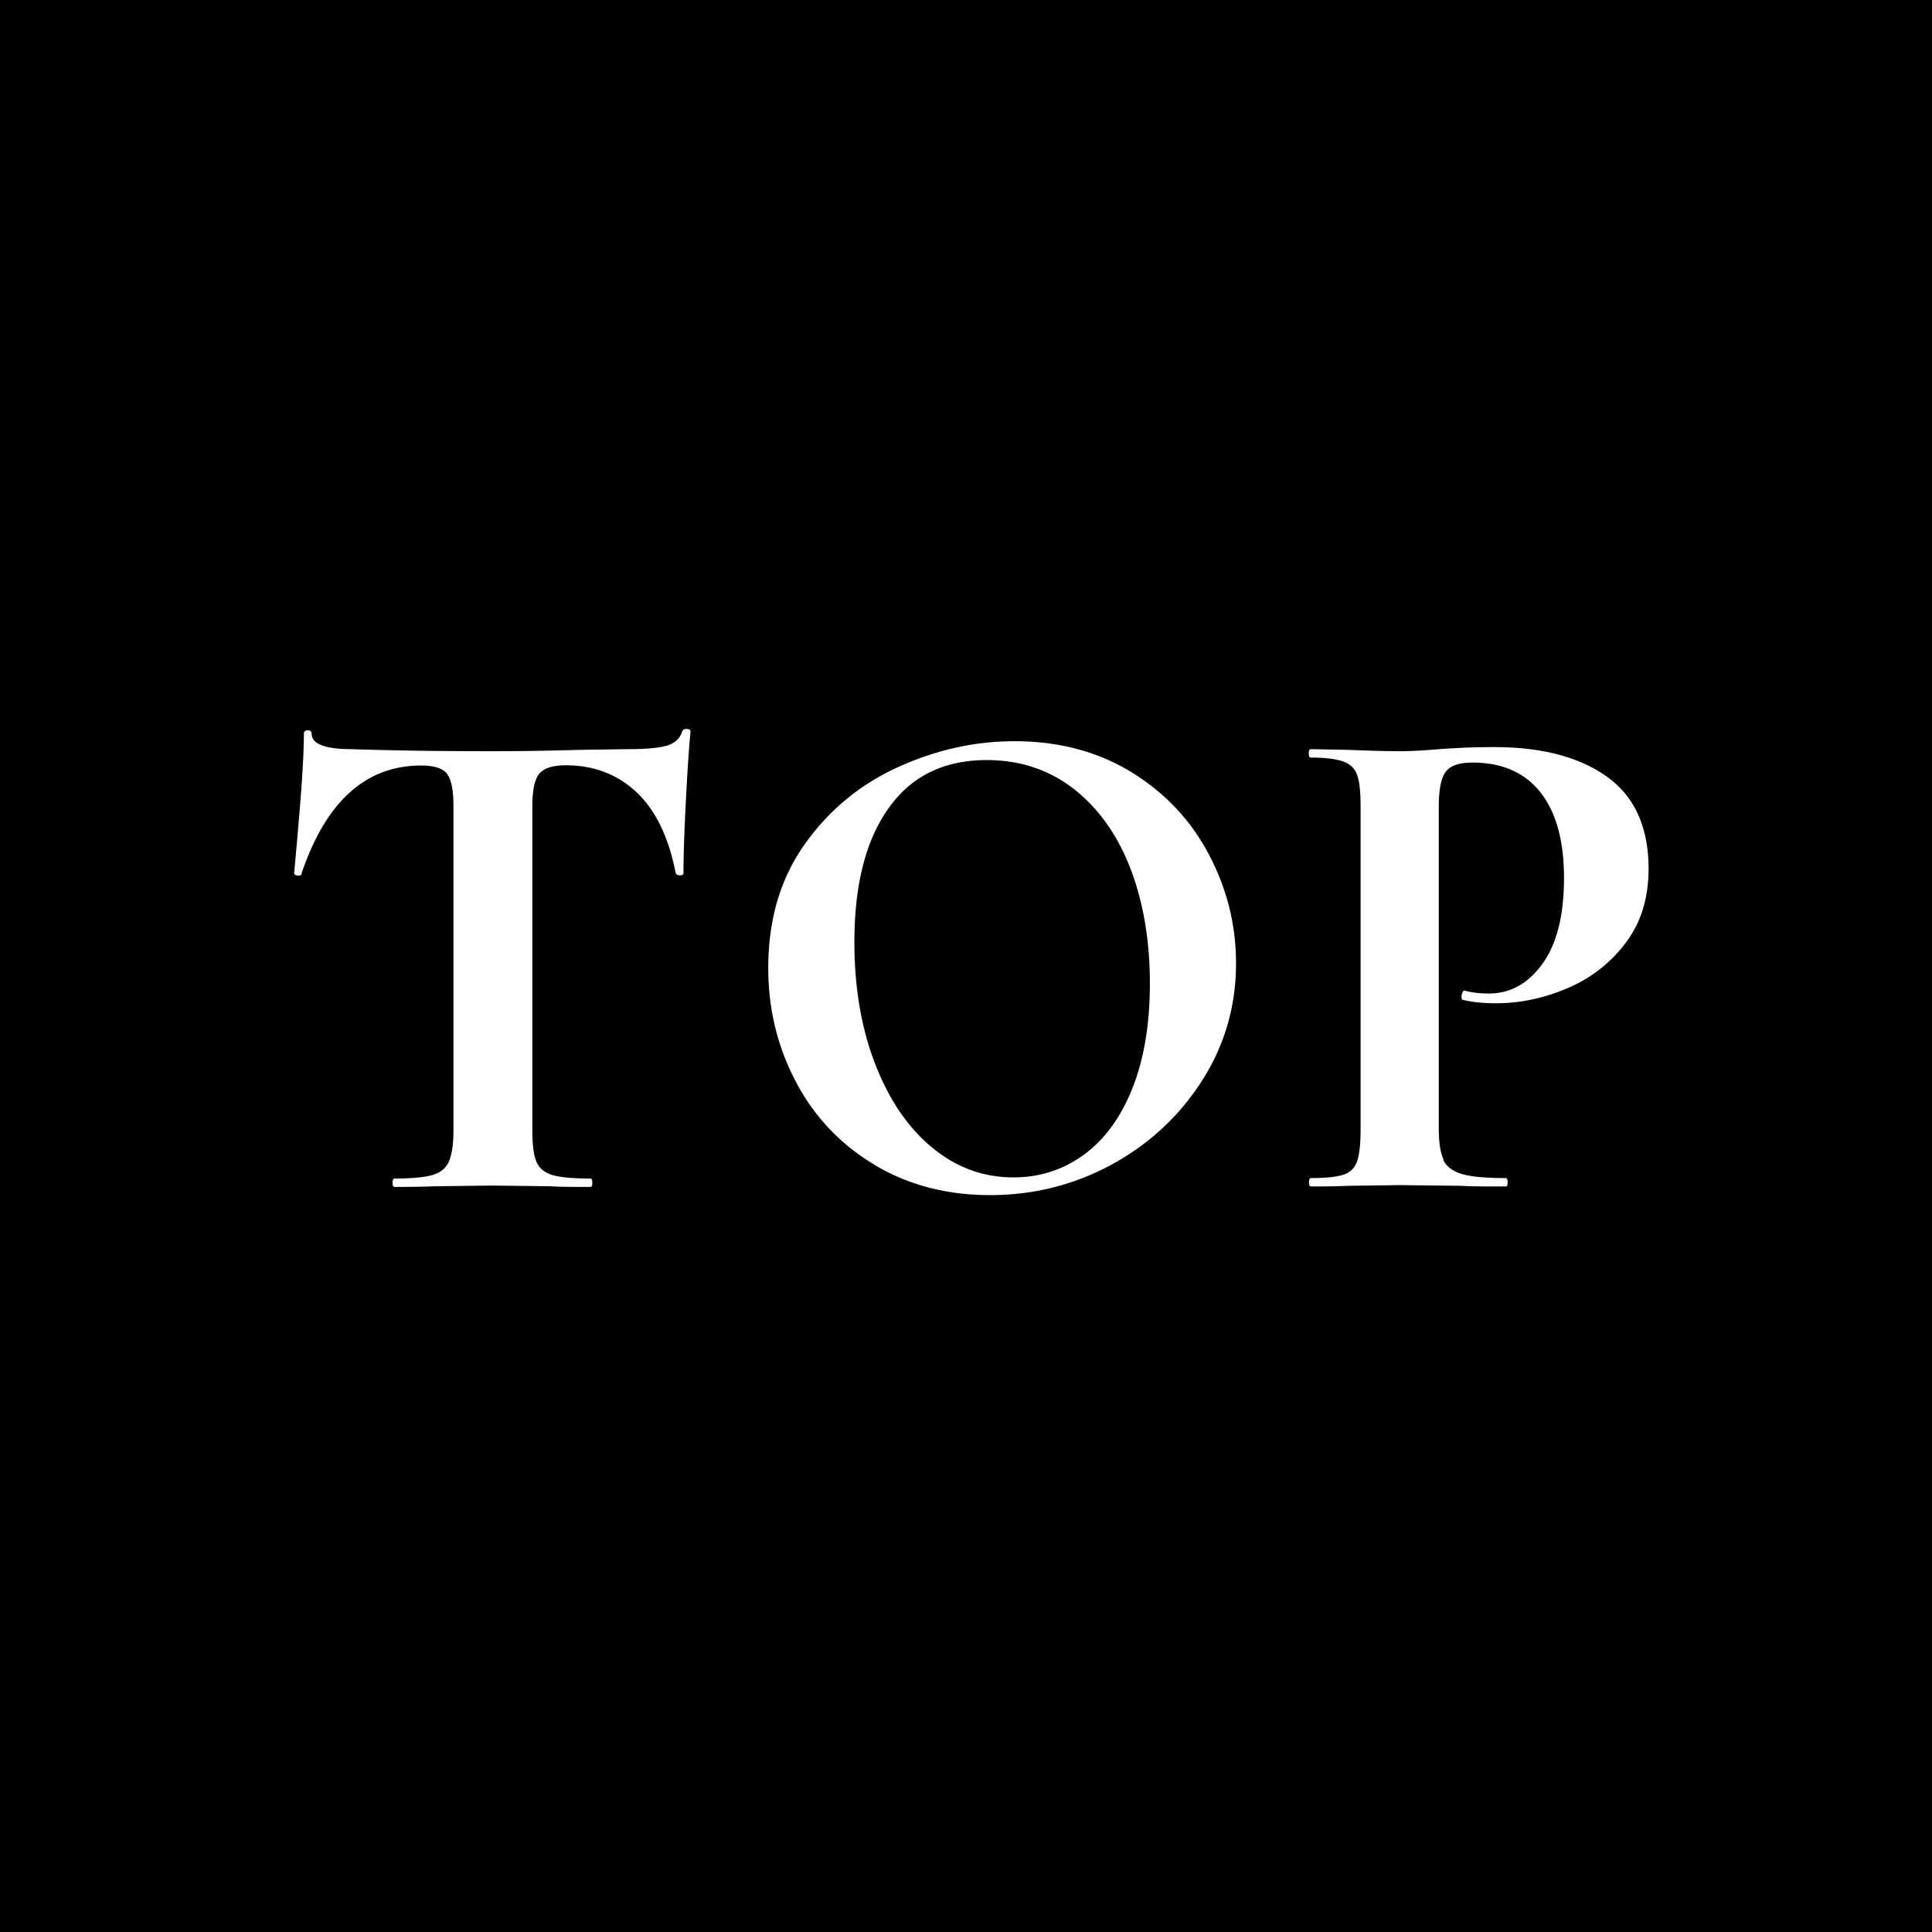 <svg data-name="レイヤー 2" xmlns="http://www.w3.org/2000/svg" viewBox="0 0 85 85"><g data-name="3つの柱で更なる飛躍を目指す"><path d="M0 0h85v85H0z"/><path d="M13.28 38.44c-.02.06-.08.09-.19.08s-.15-.05-.15-.11c.08-.82.17-1.88.28-3.19.1-1.3.15-2.28.15-2.94 0-.1.06-.15.17-.15s.17.05.17.15c0 .45.59.68 1.76.68 1.77.06 3.83.09 6.19.09 1.21 0 2.5-.02 3.85-.06l2.1-.03c.78 0 1.35-.05 1.71-.15.36-.1.59-.31.69-.62.02-.08.09-.12.2-.12s.17.04.17.12c-.06.62-.13 1.6-.2 2.96-.07 1.36-.11 2.44-.11 3.27 0 .06-.05.09-.15.09s-.16-.03-.19-.09c-.31-1.58-.88-2.77-1.72-3.56s-1.88-1.19-3.11-1.19c-.6 0-.99.13-1.19.39-.2.26-.29.74-.29 1.46v14.2c0 .64.06 1.1.18 1.39.12.29.36.48.71.59.35.1.9.15 1.66.15.06 0 .09.06.09.19s-.03.18-.09.18c-.74 0-1.32 0-1.76-.03l-2.56-.03-2.5.03c-.43.02-1.03.03-1.79.03-.06 0-.09-.06-.09-.18s.03-.19.09-.19c.74 0 1.29-.05 1.65-.15.36-.1.61-.3.74-.6s.2-.75.2-1.37V35.47c0-.7-.09-1.17-.28-1.42-.19-.25-.57-.37-1.14-.37-2.44 0-4.2 1.59-5.27 4.77zm25.19 12.8a9.09 9.09 0 01-3.45-3.64c-.81-1.53-1.22-3.2-1.22-5.01 0-2.12.53-3.93 1.6-5.44 1.07-1.51 2.44-2.64 4.11-3.4 1.67-.76 3.38-1.14 5.13-1.14 1.95 0 3.67.46 5.15 1.37 1.48.91 2.61 2.12 3.4 3.62s1.19 3.09 1.19 4.78c0 1.87-.49 3.58-1.48 5.14s-2.31 2.79-3.96 3.7c-1.65.9-3.45 1.36-5.38 1.36s-3.61-.45-5.1-1.34zm9.21-.43c.91-.67 1.63-1.64 2.14-2.93.51-1.28.77-2.82.77-4.61 0-1.89-.29-3.58-.86-5.07-.58-1.49-1.41-2.65-2.5-3.5-1.09-.84-2.36-1.26-3.82-1.26-1.87 0-3.31.7-4.31 2.11-1.01 1.41-1.51 3.37-1.51 5.9 0 1.99.3 3.77.91 5.35s1.44 2.8 2.5 3.68c1.06.88 2.25 1.32 3.59 1.32 1.15 0 2.18-.33 3.1-1zm15.81.21c.14.3.42.51.82.63s1.04.18 1.93.18c.06 0 .09.06.09.19s-.03.18-.09.18c-.84 0-1.5 0-1.97-.03l-2.68-.03-2.25.03c-.41.02-.97.03-1.66.03-.06 0-.09-.06-.09-.18s.03-.19.09-.19c.66 0 1.13-.05 1.43-.15.3-.1.5-.3.6-.6.1-.3.15-.75.15-1.37V35.45c0-.62-.05-1.07-.15-1.35-.1-.29-.31-.49-.62-.6-.31-.11-.78-.17-1.42-.17-.06 0-.09-.06-.09-.19s.03-.18.09-.18l1.63.03c.94.04 1.69.06 2.25.06.49 0 1.08-.03 1.76-.09.27-.02.61-.04 1.02-.06.41-.02.88-.03 1.42-.03 2.1 0 3.75.44 4.96 1.31 1.21.87 1.82 2.22 1.82 4.05 0 1.27-.33 2.35-.99 3.23-.66.88-1.5 1.55-2.54 2-1.04.45-2.1.68-3.19.68-.56 0-1.04-.05-1.45-.15-.04 0-.06-.05-.06-.15 0-.06.02-.12.05-.19.03-.06.07-.08.11-.06.31.08.66.12 1.05.12.94 0 1.73-.44 2.36-1.32.63-.88.94-2.14.94-3.76s-.34-2.88-1.03-3.76-1.69-1.32-3-1.32c-.57 0-.97.13-1.17.4-.21.27-.31.79-.31 1.57V49.6c0 .66.07 1.13.22 1.43z" fill="#fff"/></g></svg>